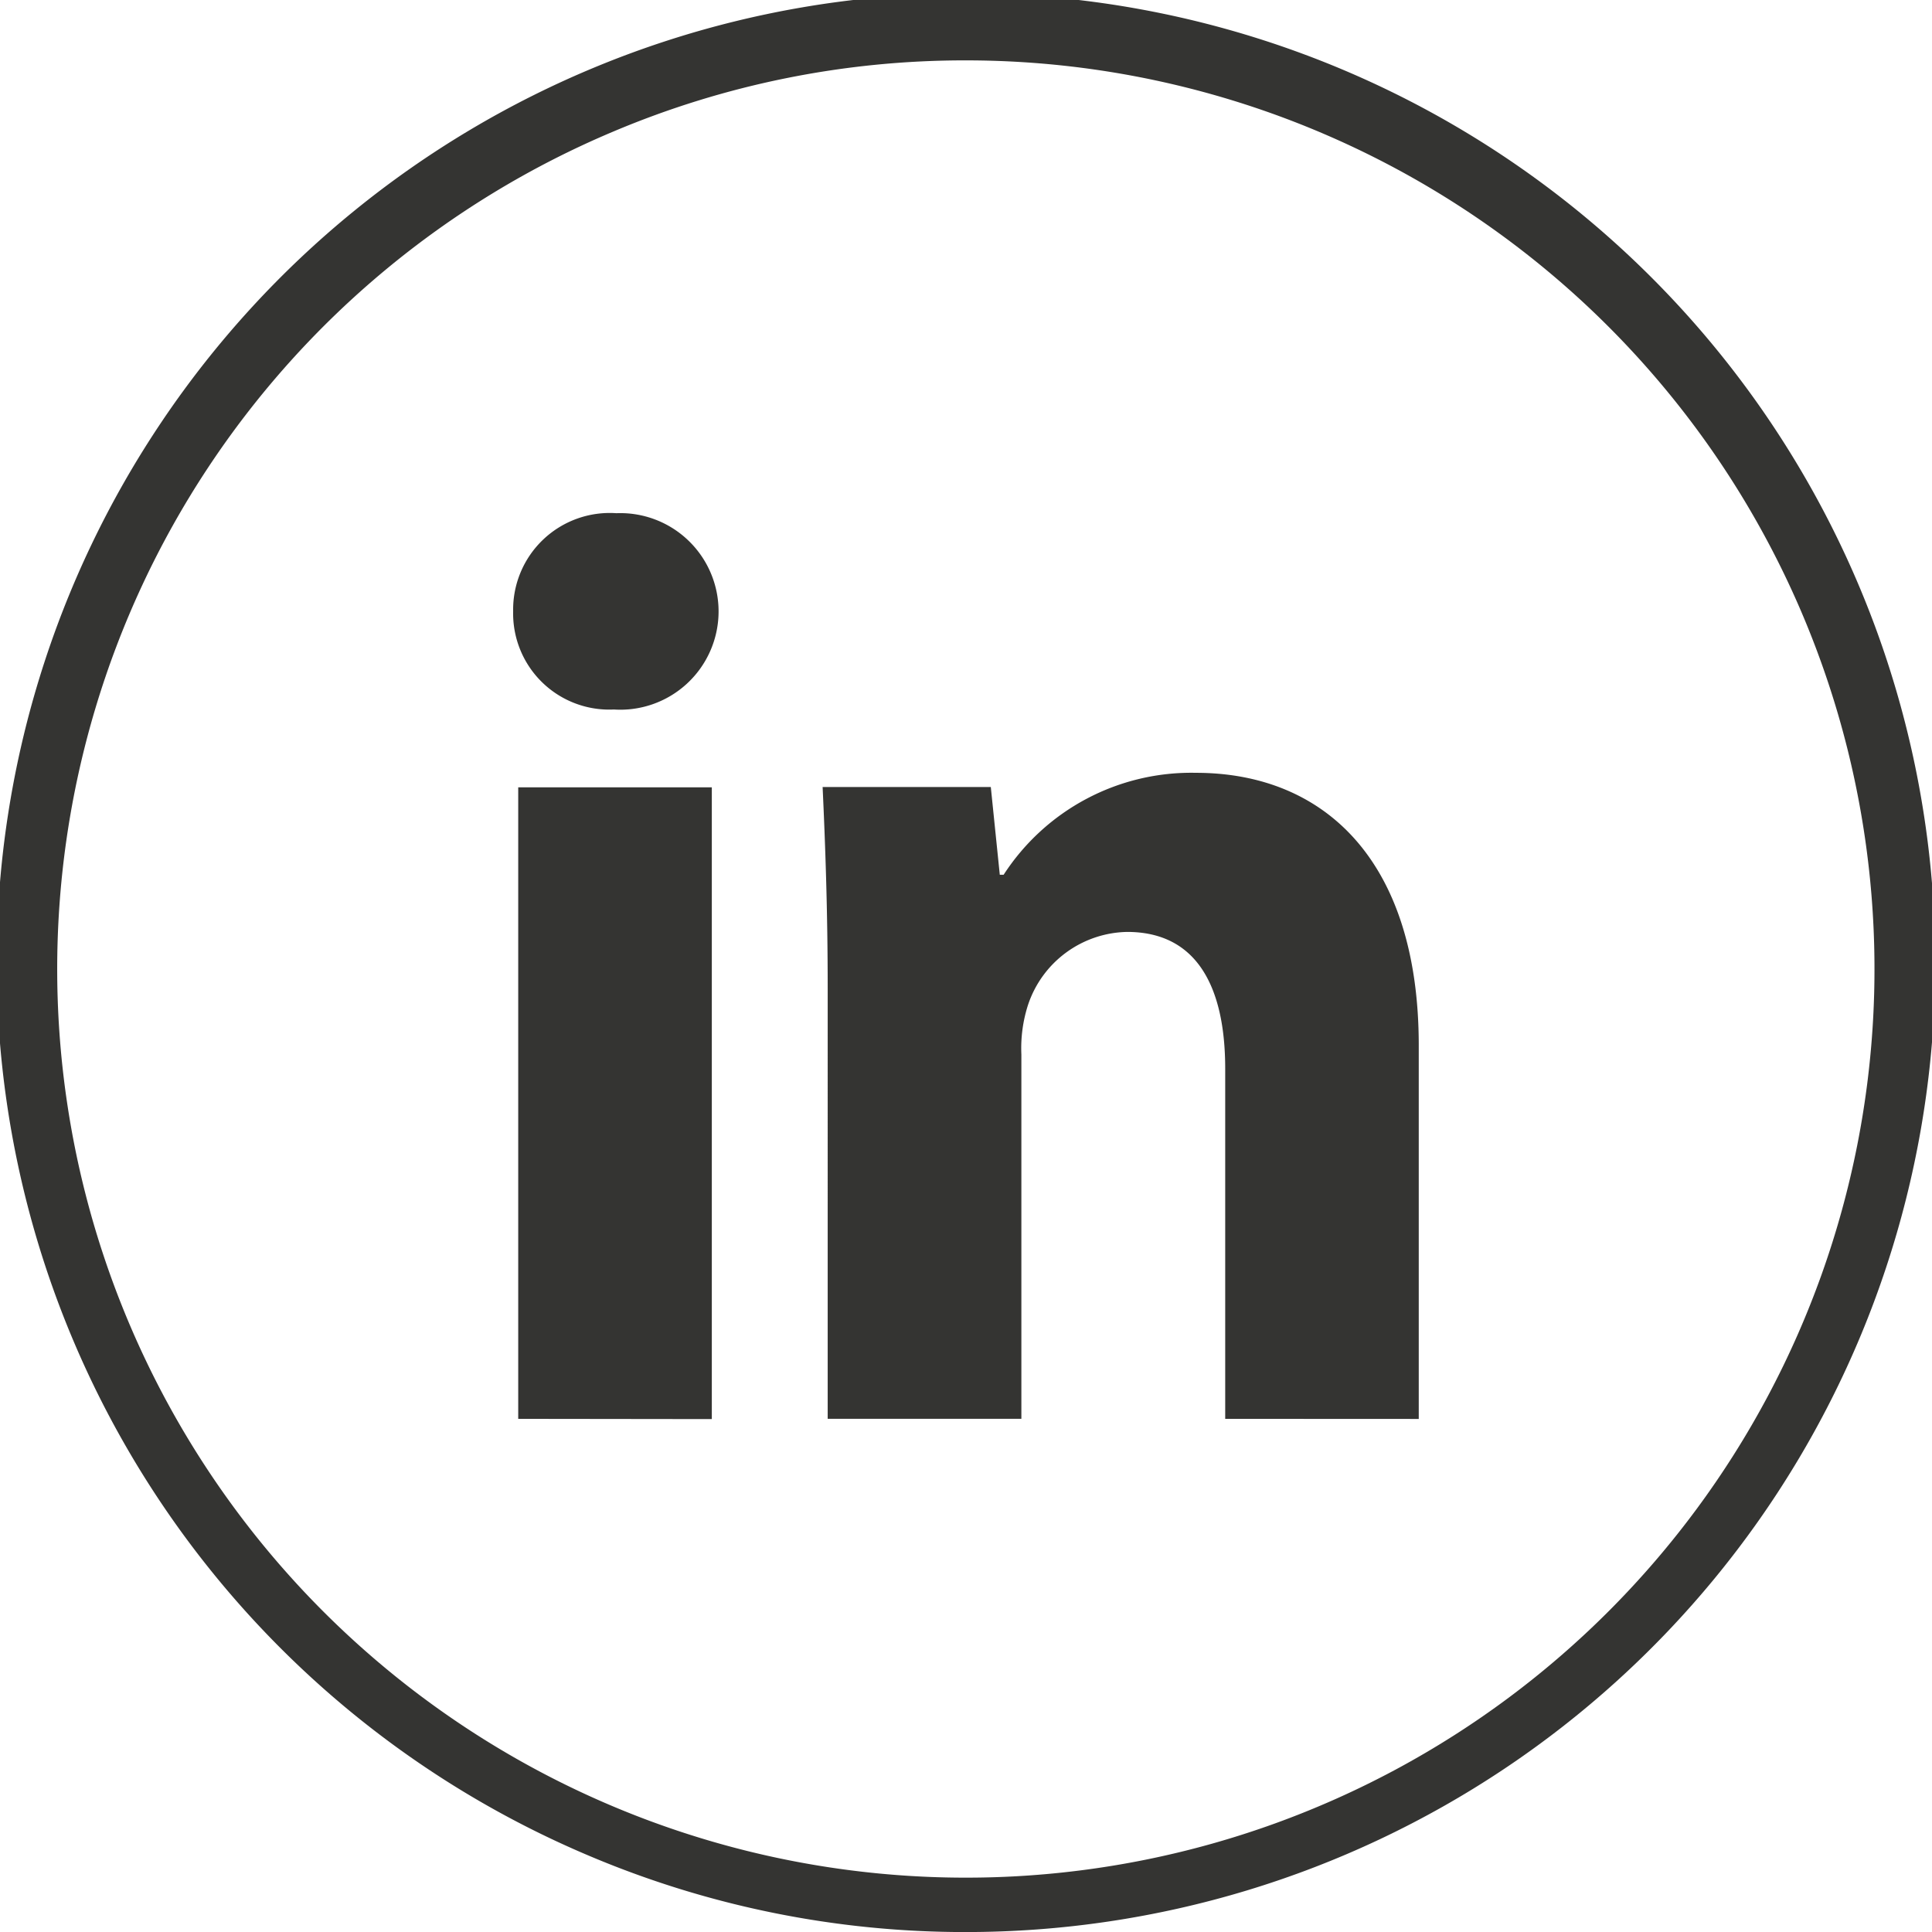 <svg xmlns="http://www.w3.org/2000/svg" width="39.999" height="40" viewBox="0 0 39.999 40">
  <path id="icon-linkedin-outline" d="M12.216,38.429A20.068,20.068,0,1,1,20,40,19.939,19.939,0,0,1,12.216,38.429ZM12.7,2.723A18.812,18.812,0,1,0,20,1.25,18.683,18.683,0,0,0,12.7,2.723ZM25.367,29.375V22.127c0-1.687-.581-2.833-2.03-2.833a2.206,2.206,0,0,0-2.056,1.522,2.925,2.925,0,0,0-.134,1.017v7.541h-4.01V20.467c0-1.633-.051-3-.105-4.173h3.482L20.7,18.11h.08A4.628,4.628,0,0,1,24.761,16c2.636,0,4.613,1.792,4.613,5.643v7.734Zm-14.637,0V16.3h4.008v13.08Zm-.105-16.72a2,2,0,0,1,2.136-2.03,2.035,2.035,0,1,1-.051,4.064A1.99,1.99,0,0,1,10.625,12.655Z" transform="translate(-0.001)" fill="#343432"/>
</svg>
